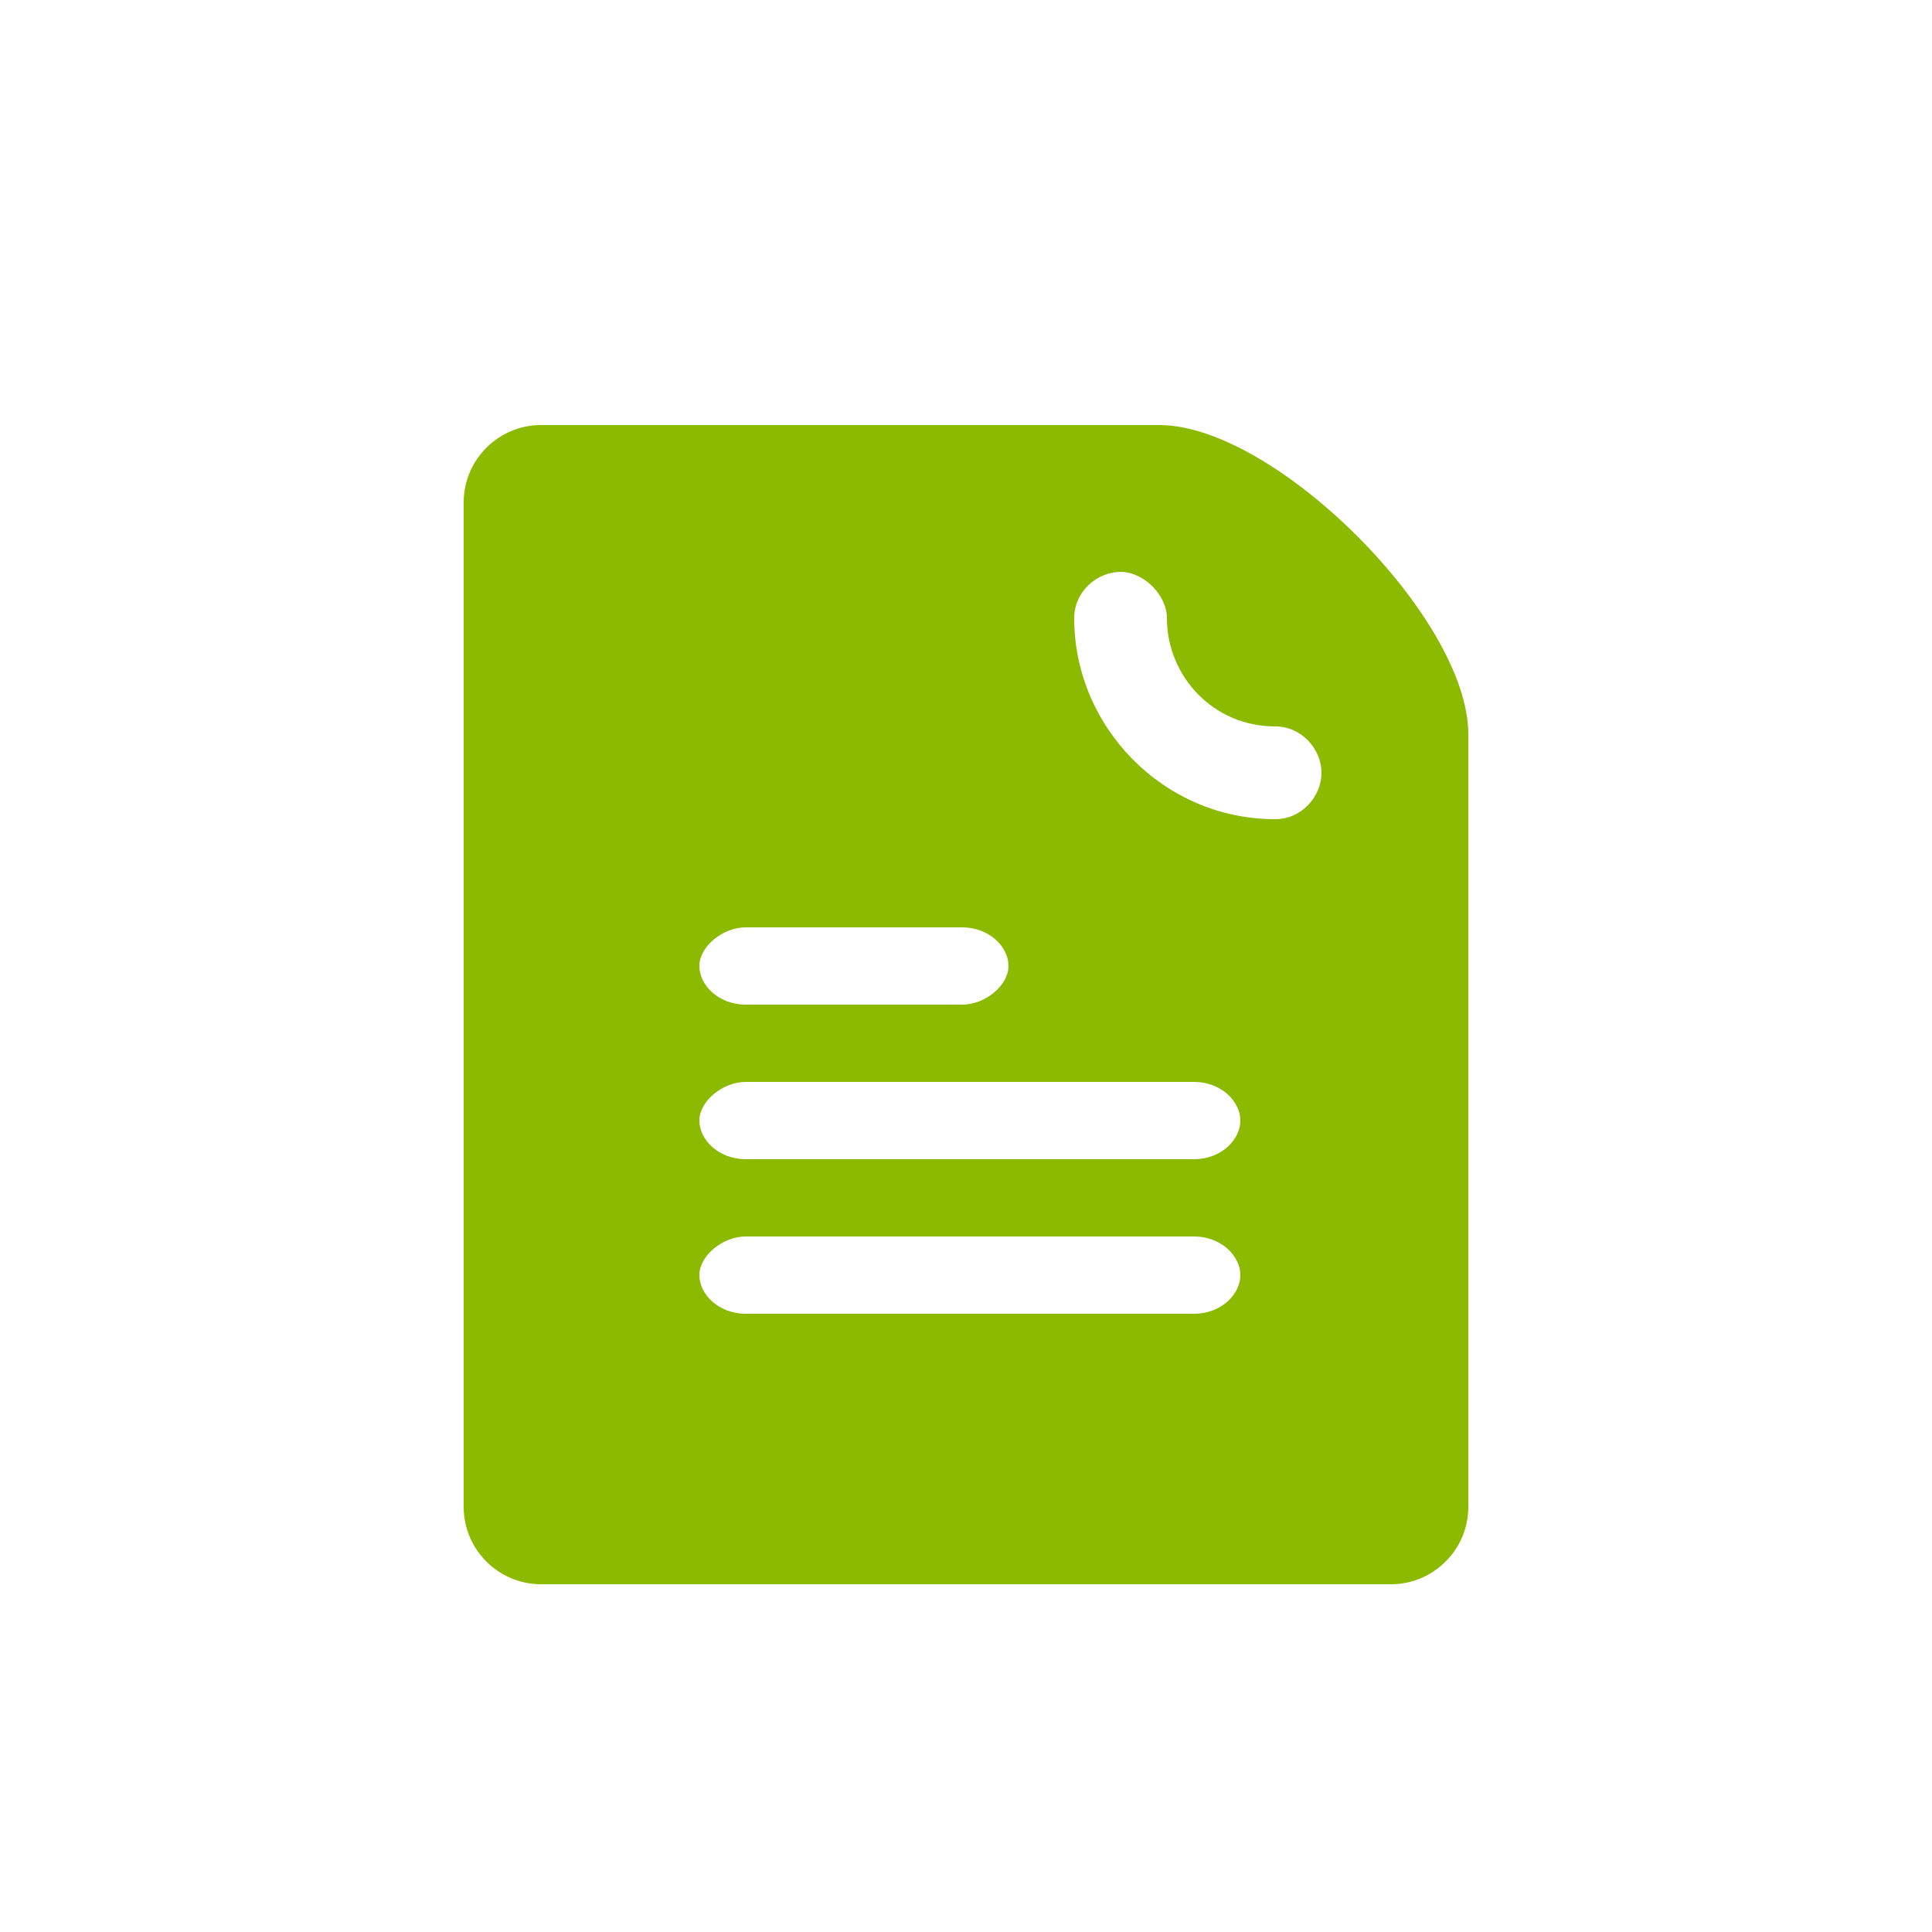 <?xml version="1.0" encoding="UTF-8"?> <!-- Generator: Adobe Illustrator 21.0.0, SVG Export Plug-In . SVG Version: 6.00 Build 0) --> <svg xmlns="http://www.w3.org/2000/svg" xmlns:xlink="http://www.w3.org/1999/xlink" id="Слой_1" x="0px" y="0px" viewBox="0 0 50 50" style="enable-background:new 0 0 50 50;" xml:space="preserve"> <style type="text/css"> .st0{display:none;fill:#272425;} .st1{fill:#8BBA00;} .st2{display:none;fill:#8BBA00;} </style> <path id="XMLID_1304_" class="st0" d="M24.7,11C18.2,11,13,16.2,13,22.7C13,30.9,23.8,41,24.7,41s11.7-10.1,11.7-18.3 C36.4,16.2,31.2,11,24.7,11z M24.7,27.7c-2.8,0-5-2.2-5-5c0-2.8,2.2-5,5-5s5,2.2,5,5C29.7,25.5,27.5,27.7,24.7,27.7z"></path> <path class="st1" d="M30,11H14c-1.1,0-2,0.9-2,2v26c0,1.1,0.9,2,2,2h22c1.1,0,2-0.9,2-2l0-20C38,16,33,11,30,11z M19.3,24h5.6 c0.7,0,1.2,0.5,1.2,1s-0.6,1-1.2,1h-5.6c-0.7,0-1.2-0.5-1.2-1S18.7,24,19.3,24z M30.9,34H19.3c-0.7,0-1.2-0.5-1.2-1s0.6-1,1.2-1 h11.6c0.7,0,1.2,0.5,1.2,1S31.6,34,30.9,34z M30.9,30H19.3c-0.7,0-1.2-0.5-1.2-1s0.6-1,1.2-1h11.6c0.7,0,1.2,0.5,1.2,1 S31.6,30,30.9,30z M33,21.2c-2.9,0-5.2-2.4-5.2-5.2c0-0.7,0.6-1.2,1.2-1.2s1.2,0.6,1.2,1.2c0,1.5,1.2,2.8,2.8,2.8 c0.7,0,1.2,0.6,1.2,1.2S33.7,21.2,33,21.2z"></path> <path class="st2" d="M32.5,12c-3.1,0-5.8,2.1-7,5.2c-1.1-3-3.8-5.2-7-5.2c-4.2,0-7.5,4.6-7.5,9.3c0,2,0.5,3.9,1.3,5.7h4.4l1.2-4.6 c0.5-1.8,1.3-2.7,2.4-2.7c0,0,0,0,0,0c1.2,0,2,0.9,2.4,2.7l1.6,6.2l0.7-3c0.5-1.9,1.3-2.8,2.4-2.8c0,0,0,0,0,0c1.2,0,2,0.9,2.4,2.8 l0.3,1.3H33c0.8,0,1.5,0.7,1.5,1.5S33.8,30,33,30h-3.2c-1,0-2-0.7-2.4-1.7l-0.7,3c-0.4,1.8-1.3,2.8-2.4,2.8c0,0,0,0,0,0 c-1.2,0-2-0.9-2.4-2.8l-1.6-6.3l-0.8,3c-0.3,1.1-1.3,1.9-2.4,1.9c-3.3,0-2.6,0-5.8,0c-0.8,0-1.5,0.7-1.5,1.5s0.7,1.5,1.5,1.5h5 c3.7,4.1,8.1,6.7,9.2,6.7c2,0,14.5-8.3,14.5-18.4C40,16.6,36.6,12,32.5,12z"></path> <path class="st2" d="M21.9,22.2c0-0.3-0.1-1.7-1.3-1.7c-1.2,0-1.3,1.4-1.3,1.7c0,0.3,0.1,1.7,1.3,1.7C21.8,23.9,21.9,22.5,21.9,22.2 z M29.4,28.1c-1.2,0-1.3,1.4-1.3,1.7c0,0.3,0.1,1.7,1.3,1.7c1.2,0,1.3-1.4,1.3-1.7C30.7,29.5,30.6,28.1,29.4,28.1z M38.2,27.8 c-0.6-1-0.6-2.6,0-3.6l0.8-1.3c0.6-1,0.2-2.2-0.8-2.6l-1.5-0.6c-1.1-0.4-2-1.7-2.1-2.9l-0.1-1.6c-0.1-1.2-1.1-1.9-2.2-1.6L30.8,14 c-1.1,0.3-2.7-0.2-3.4-1.1l-1-1.2c-0.7-0.9-2-0.9-2.7,0l-1,1.2c-0.7,0.9-2.3,1.4-3.4,1.1l-1.5-0.4c-1.1-0.3-2.1,0.4-2.2,1.6 l-0.1,1.6c-0.1,1.2-1,2.5-2.1,2.9l-1.5,0.6c-1.1,0.4-1.5,1.6-0.8,2.6l0.8,1.3c0.6,1,0.6,2.6,0,3.6L11,29.1c-0.6,1-0.2,2.2,0.8,2.6 l1.5,0.6c1.1,0.4,2,1.7,2.1,2.9l0.1,1.6c0.1,1.2,1.1,1.9,2.2,1.6l1.5-0.4c1.1-0.3,2.7,0.2,3.4,1.1l1,1.2c0.7,0.9,2,0.9,2.7,0l1-1.2 c0.7-0.9,2.3-1.4,3.4-1.1l1.5,0.4c1.1,0.3,2.1-0.4,2.2-1.6l0.1-1.6c0.1-1.2,1-2.5,2.1-2.9l1.5-0.6c1.1-0.4,1.5-1.6,0.8-2.6 L38.2,27.8z M16.8,22.2c0-2.6,1.5-4.2,3.8-4.2c2.3,0,3.8,1.7,3.8,4.2c0,2.6-1.5,4.2-3.8,4.2C18.3,26.4,16.8,24.8,16.8,22.2z M22,33.2c-0.2,0.4-0.7,0.6-1.1,0.6c-0.7,0-1.2-0.6-1.2-1.2c0-0.2,0.1-0.4,0.2-0.6l8.2-13.2c0.2-0.4,0.6-0.6,1.1-0.6 c0.8,0,1.3,0.5,1.3,1.2c0,0.2-0.1,0.5-0.2,0.8L22,33.2z M29.4,34c-2.3,0-3.8-1.7-3.8-4.2c0-2.6,1.5-4.2,3.8-4.2s3.8,1.7,3.8,4.2 C33.2,32.3,31.7,34,29.4,34z"></path> </svg> 